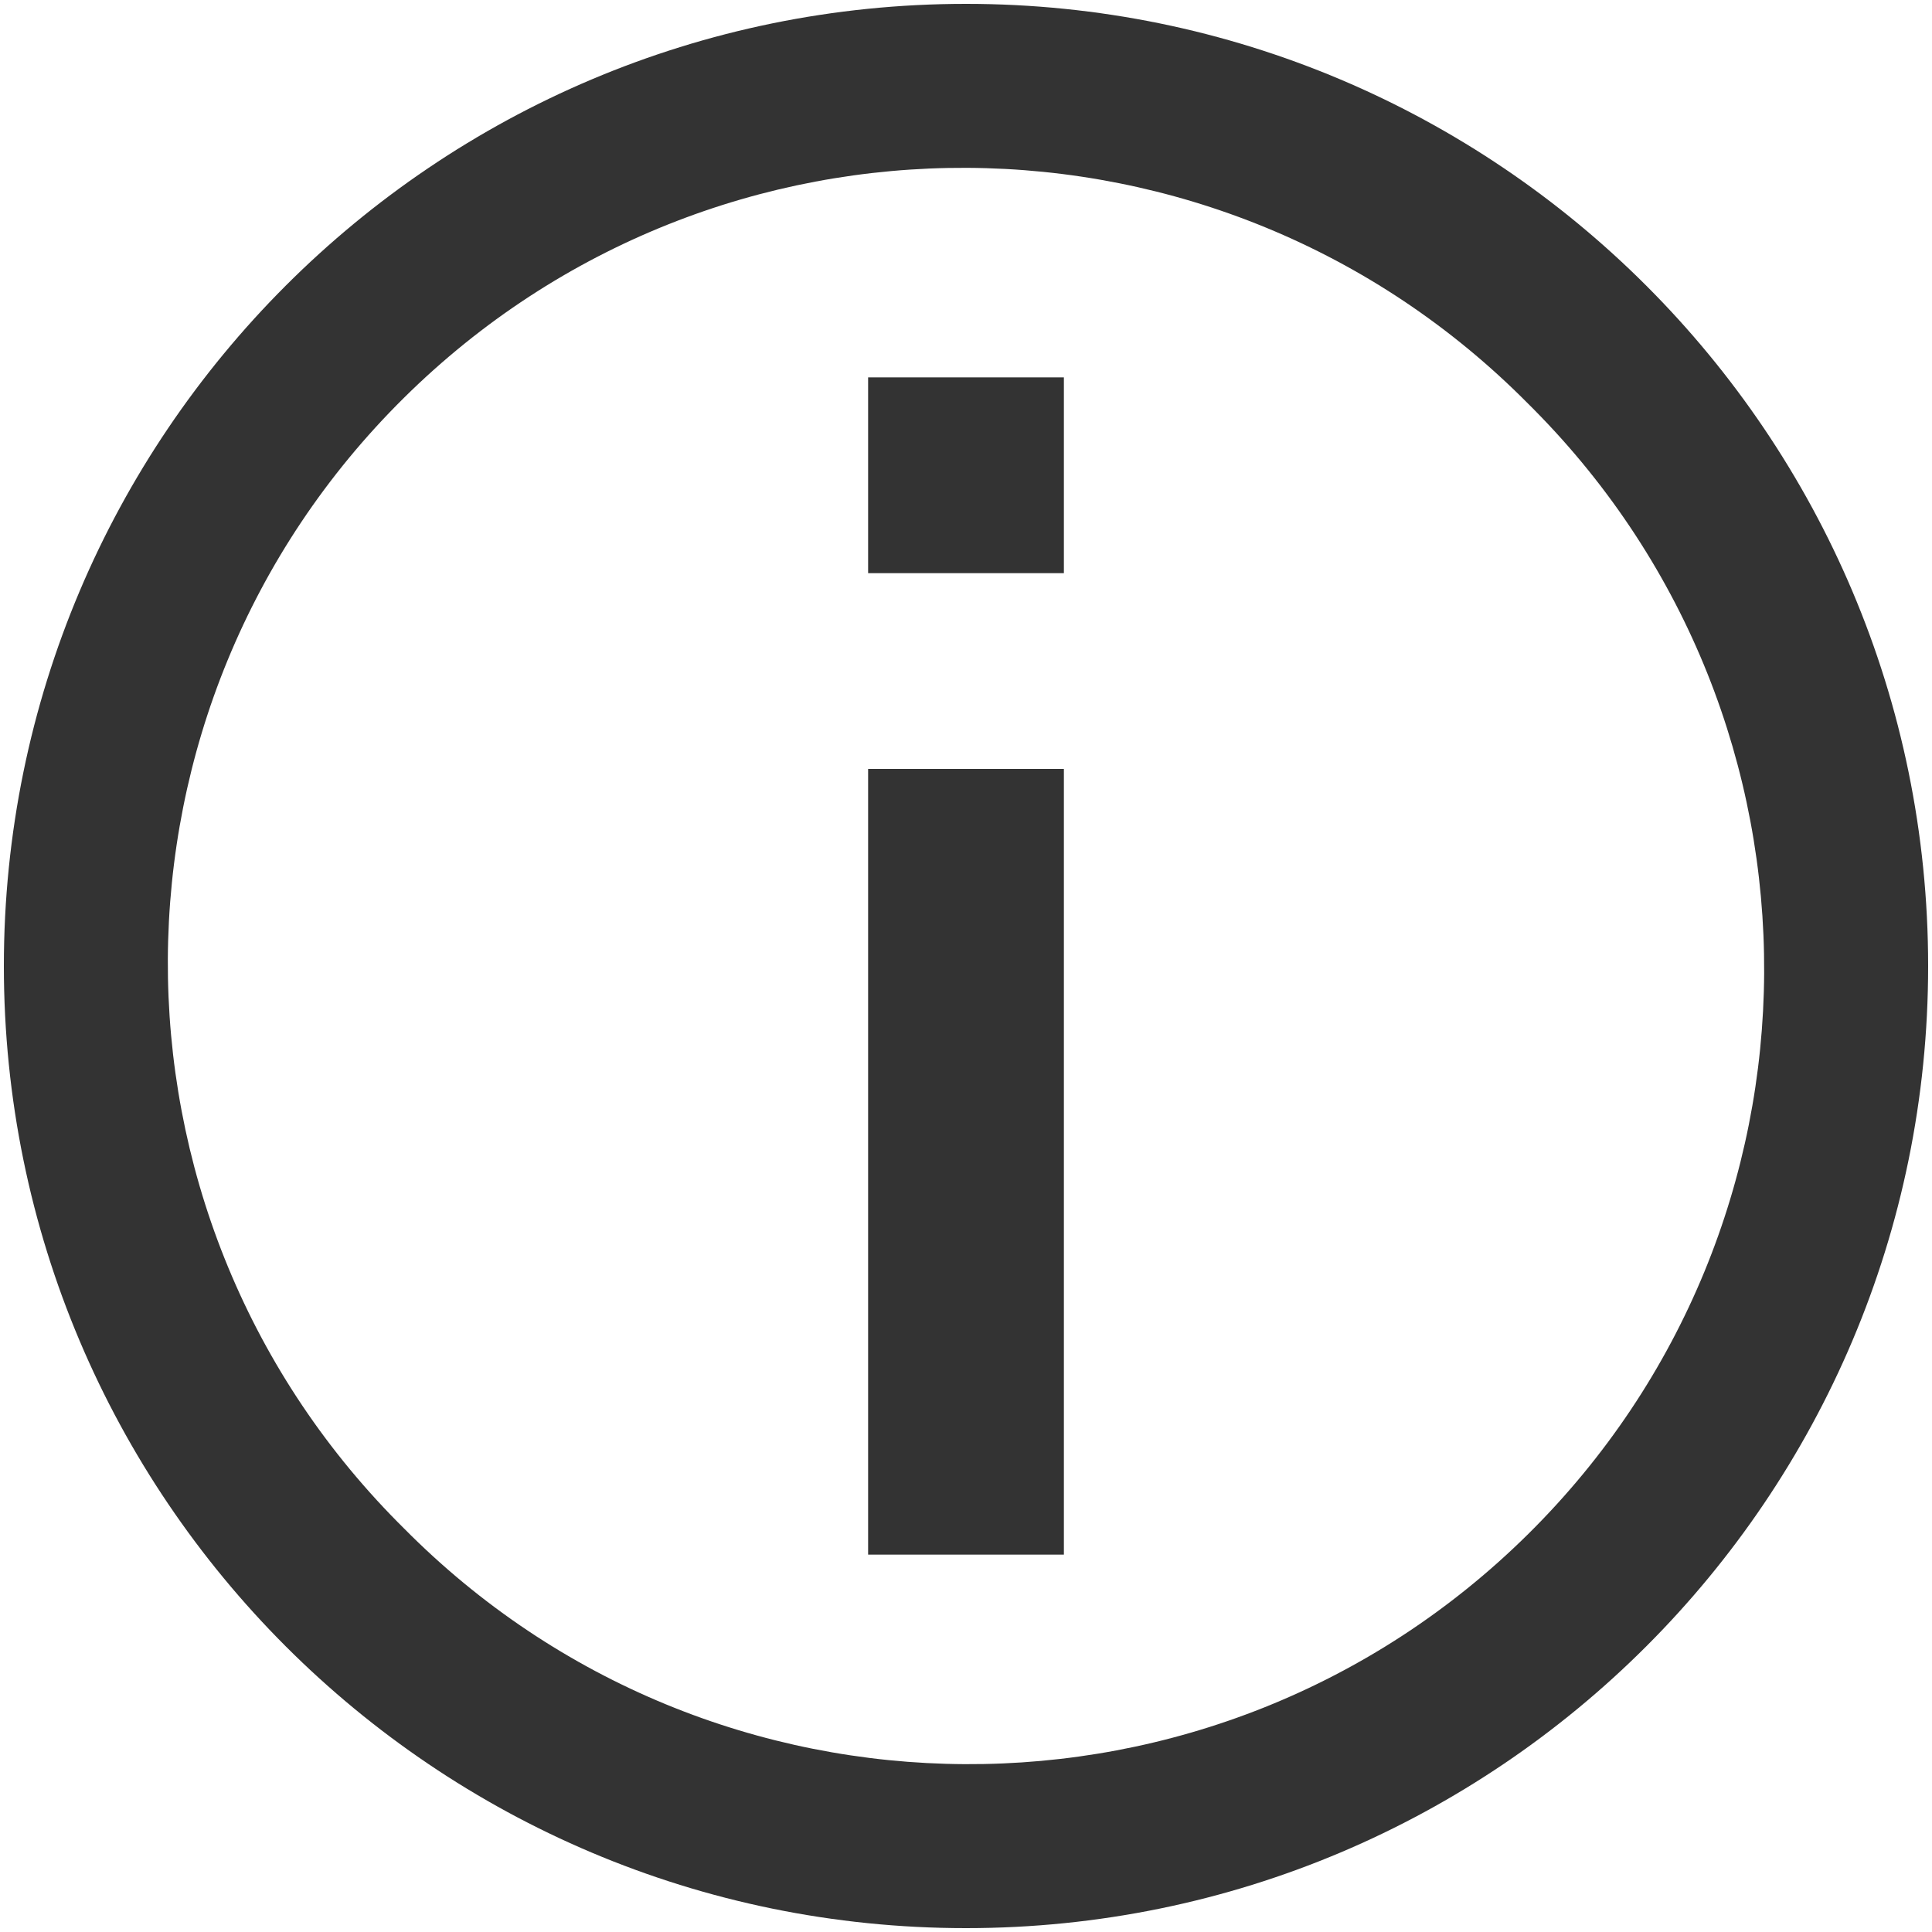 <?xml version="1.0" encoding="utf-8"?>
<!-- Generator: Adobe Illustrator 24.0.2, SVG Export Plug-In . SVG Version: 6.00 Build 0)  -->
<svg version="1.1" id="Layer_2_copy" xmlns="http://www.w3.org/2000/svg" xmlns:xlink="http://www.w3.org/1999/xlink" x="0px"
	 y="0px" viewBox="0 0 300 300" style="enable-background:new 0 0 300 300;" xml:space="preserve">
<rect x="0" y="0" width="300" height="300" fill="#333333" stroke="none"/>
<style type="text/css">
	.st0{fill-rule:evenodd;clip-rule:evenodd;fill:#FFFFFF;}
</style>
<title>icon_info</title>
<path class="st0" d="M237.3,62.7c-48-48.5-126.1-48.9-174.6-0.9s-48.9,126.1-0.9,174.6c0.3,0.3,0.6,0.6,0.9,0.9
	c48,48.5,126.1,48.9,174.6,0.9s48.9-126.1,0.9-174.6C237.9,63.3,237.6,63,237.3,62.7z M165.2,241.4h-30.4v-122h30.4L165.2,241.4z
	 M165.2,89h-30.4V58.6h30.4L165.2,89z"/>
<path class="st0" d="M0,0v300h300V0H0z M150,299.4C67.5,299.4,0.6,232.5,0.6,150S67.5,0.6,150,0.6S299.4,67.5,299.4,150
	S232.5,299.4,150,299.4z"/>
</svg>

